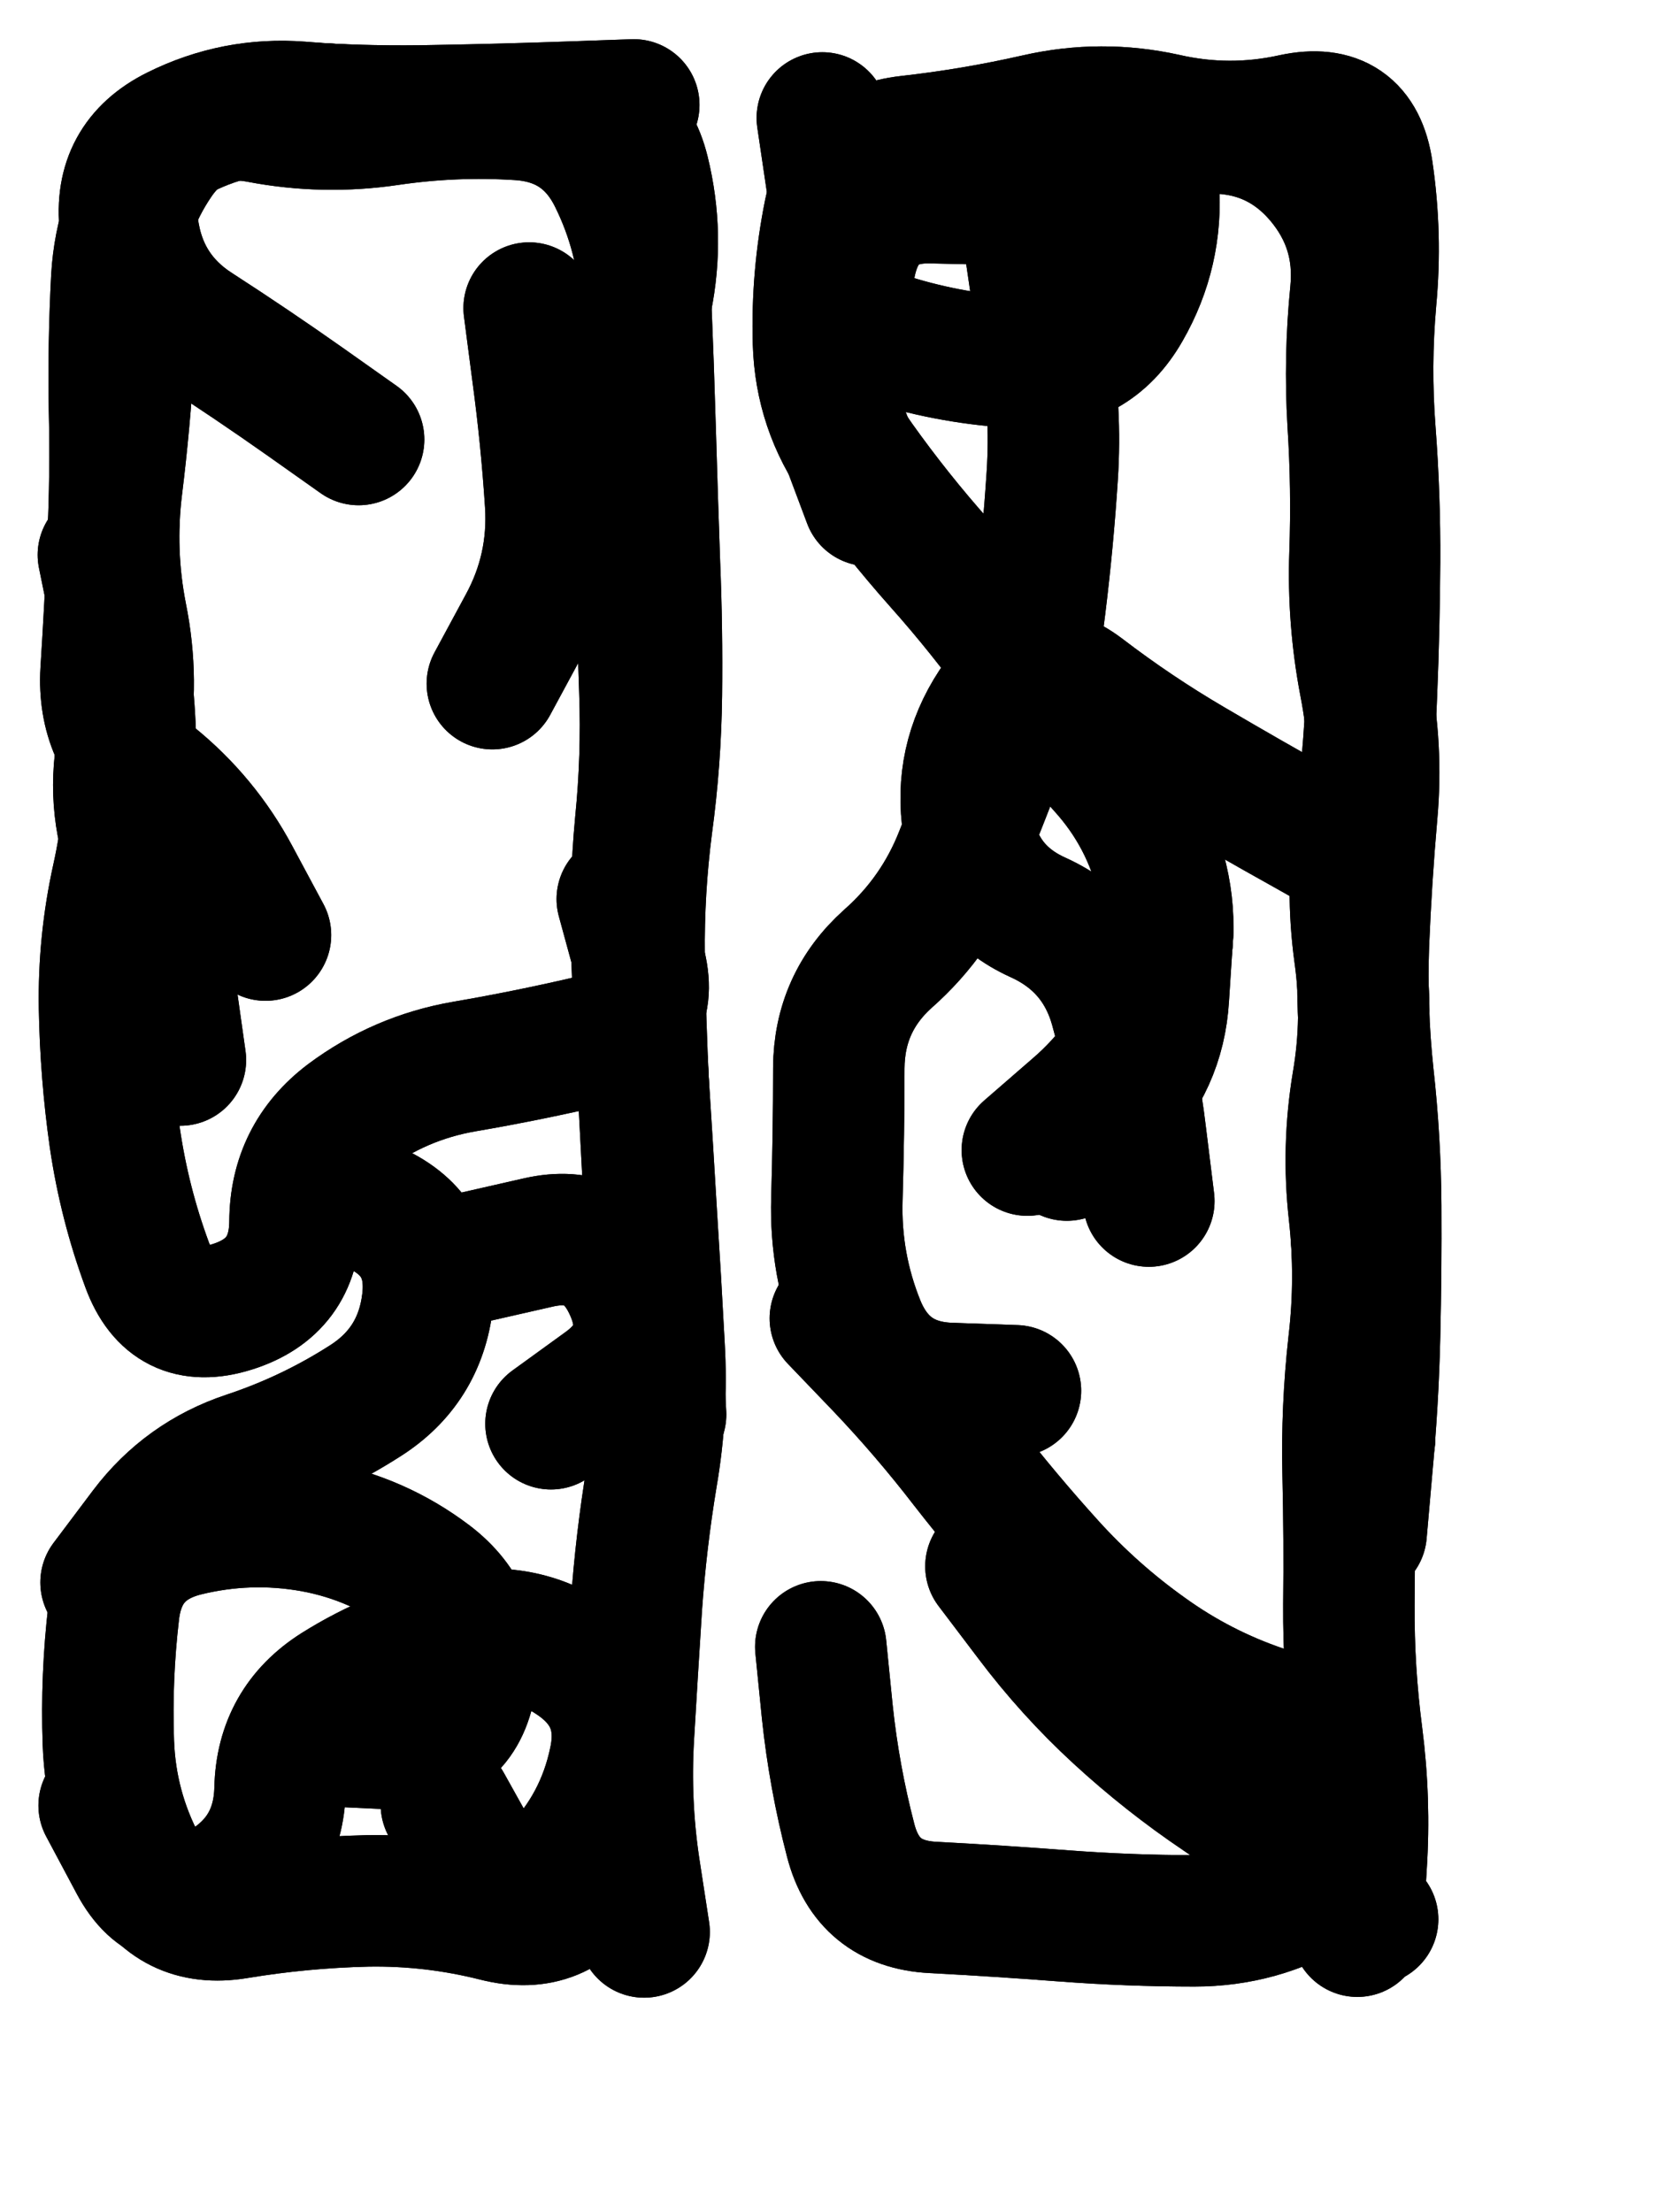<svg xmlns="http://www.w3.org/2000/svg" viewBox="0 0 4329 5772"><title>Infinite Scribble #568</title><defs><filter id="piece_568_3_4_filter" x="-100" y="-100" width="4529" height="5972" filterUnits="userSpaceOnUse"><feTurbulence result="lineShape_distorted_turbulence" type="turbulence" baseFrequency="11661e-6" numOctaves="3"/><feGaussianBlur in="lineShape_distorted_turbulence" result="lineShape_distorted_turbulence_smoothed" stdDeviation="41160e-3"/><feDisplacementMap in="SourceGraphic" in2="lineShape_distorted_turbulence_smoothed" result="lineShape_distorted_results_shifted" scale="27440e-2" xChannelSelector="R" yChannelSelector="G"/><feOffset in="lineShape_distorted_results_shifted" result="lineShape_distorted" dx="-6860e-2" dy="-6860e-2"/><feGaussianBlur in="lineShape_distorted" result="lineShape_1" stdDeviation="17150e-3"/><feColorMatrix in="lineShape_1" result="lineShape" type="matrix" values="1 0 0 0 0  0 1 0 0 0  0 0 1 0 0  0 0 0 20580e-3 -10290e-3"/><feGaussianBlur in="lineShape" result="shrank_blurred" stdDeviation="18575e-3"/><feColorMatrix in="shrank_blurred" result="shrank" type="matrix" values="1 0 0 0 0 0 1 0 0 0 0 0 1 0 0 0 0 0 20435e-3 -15435e-3"/><feColorMatrix in="lineShape" result="border_filled" type="matrix" values="0.6 0 0 0 -0.4  0 0.6 0 0 -0.4  0 0 0.6 0 -0.4  0 0 0 1 0"/><feComposite in="border_filled" in2="shrank" result="border" operator="out"/><feOffset in="lineShape" result="shapes_linestyle_bottom3" dx="-82320e-3" dy="-82320e-3"/><feOffset in="lineShape" result="shapes_linestyle_bottom2" dx="-54880e-3" dy="-54880e-3"/><feOffset in="lineShape" result="shapes_linestyle_bottom1" dx="-27440e-3" dy="-27440e-3"/><feMerge result="shapes_linestyle_bottom"><feMergeNode in="shapes_linestyle_bottom3"/><feMergeNode in="shapes_linestyle_bottom2"/><feMergeNode in="shapes_linestyle_bottom1"/></feMerge><feGaussianBlur in="shapes_linestyle_bottom" result="shapes_linestyle_bottomcontent_blurred" stdDeviation="18575e-3"/><feColorMatrix in="shapes_linestyle_bottomcontent_blurred" result="shapes_linestyle_bottomcontent" type="matrix" values="1 0 0 0 0 0 1 0 0 0 0 0 1 0 0 0 0 0 20435e-3 -15435e-3"/><feColorMatrix in="shapes_linestyle_bottomcontent" result="shapes_linestyle_bottomdark" type="matrix" values="0.6 0 0 0 -0.1  0 0.6 0 0 -0.1  0 0 0.6 0 -0.1  0 0 0 1 0"/><feColorMatrix in="shapes_linestyle_bottom" result="shapes_linestyle_bottomborderblack" type="matrix" values="0.6 0 0 0 -0.4  0 0.6 0 0 -0.4  0 0 0.6 0 -0.4  0 0 0 1 0"/><feGaussianBlur in="lineShape" result="shapes_linestyle_frontshrank_blurred" stdDeviation="18575e-3"/><feColorMatrix in="shapes_linestyle_frontshrank_blurred" result="shapes_linestyle_frontshrank" type="matrix" values="1 0 0 0 0 0 1 0 0 0 0 0 1 0 0 0 0 0 20435e-3 -15435e-3"/><feMerge result="shapes_linestyle"><feMergeNode in="shapes_linestyle_bottomborderblack"/><feMergeNode in="shapes_linestyle_bottomdark"/><feMergeNode in="shapes_linestyle_frontshrank"/></feMerge><feComposite in="shapes_linestyle" in2="shrank" result="shapes_linestyle_cropped" operator="over"/><feComposite in="border" in2="shapes_linestyle_cropped" result="shapes" operator="over"/></filter><filter id="piece_568_3_4_shadow" x="-100" y="-100" width="4529" height="5972" filterUnits="userSpaceOnUse"><feColorMatrix in="SourceGraphic" result="result_blackened" type="matrix" values="0 0 0 0 0  0 0 0 0 0  0 0 0 0 0  0 0 0 0.8 0"/><feGaussianBlur in="result_blackened" result="result_blurred" stdDeviation="102900e-3"/><feComposite in="SourceGraphic" in2="result_blurred" result="result" operator="over"/></filter><filter id="piece_568_3_4_overall" x="-100" y="-100" width="4529" height="5972" filterUnits="userSpaceOnUse"><feTurbulence result="background_texture_bumps" type="fractalNoise" baseFrequency="36e-3" numOctaves="3"/><feDiffuseLighting in="background_texture_bumps" result="background_texture" surfaceScale="1" diffuseConstant="2" lighting-color="#aaa"><feDistantLight azimuth="225" elevation="20"/></feDiffuseLighting><feColorMatrix in="background_texture" result="background_texturelightened" type="matrix" values="0.6 0 0 0 0.8  0 0.6 0 0 0.8  0 0 0.6 0 0.8  0 0 0 1 0"/><feColorMatrix in="SourceGraphic" result="background_darkened" type="matrix" values="2 0 0 0 -1  0 2 0 0 -1  0 0 2 0 -1  0 0 0 1 0"/><feMorphology in="background_darkened" result="background_glow_1_thicken" operator="dilate" radius="216800e-3"/><feColorMatrix in="background_glow_1_thicken" result="background_glow_1_thicken_colored" type="matrix" values="1.5 0 0 0 -0.2  0 1.5 0 0 -0.2  0 0 1.5 0 -0.2  0 0 0 0.4 0"/><feGaussianBlur in="background_glow_1_thicken_colored" result="background_glow_1" stdDeviation="406500e-3"/><feMorphology in="background_darkened" result="background_glow_2_thicken" operator="dilate" radius="40650e-3"/><feColorMatrix in="background_glow_2_thicken" result="background_glow_2_thicken_colored" type="matrix" values="0 0 0 0 0  0 0 0 0 0  0 0 0 0 0  0 0 0 0.5 0"/><feGaussianBlur in="background_glow_2_thicken_colored" result="background_glow_2" stdDeviation="81300e-3"/><feComposite in="background_glow_1" in2="background_glow_2" result="background_glow" operator="out"/><feBlend in="background_glow" in2="background_texturelightened" result="background" mode="darken"/></filter><clipPath id="piece_568_3_4_clip"><rect x="0" y="0" width="4329" height="5772"/></clipPath><g id="layer_3" filter="url(#piece_568_3_4_filter)" stroke-width="343" stroke-linecap="round" fill="none"><path d="M 1873 4983 Q 1873 4983 1783 5128 Q 1694 5274 1528 5232 Q 1362 5190 1191 5193 Q 1020 5197 851 5225 Q 682 5253 602 5102 Q 522 4951 516 4780 Q 510 4609 530 4439 Q 550 4269 716 4227 Q 882 4186 1050 4216 Q 1219 4247 1355 4350 Q 1491 4454 1461 4622 Q 1432 4791 1261 4783 L 1090 4775 M 1169 1380 Q 1169 1380 1029 1281 Q 890 1183 746 1090 Q 603 998 580 828 Q 557 659 709 581 Q 862 504 1032 515 Q 1203 526 1374 522 Q 1545 519 1716 513 L 1887 507 M 1471 3513 Q 1471 3513 1638 3475 Q 1805 3437 1876 3592 Q 1948 3748 1809 3848 L 1671 3948 M 1518 2017 Q 1518 2017 1599 1867 Q 1681 1717 1670 1546 Q 1659 1376 1636 1206 L 1614 1037 M 1857 2579 Q 1857 2579 1902 2744 Q 1947 2909 1780 2948 Q 1614 2987 1445 3016 Q 1277 3045 1140 3147 Q 1004 3250 1003 3421 Q 1002 3592 839 3643 Q 676 3694 617 3533 Q 558 3373 533 3203 Q 509 3034 506 2863 Q 503 2692 540 2525 Q 577 2358 574 2187 Q 572 2016 537 1848 L 503 1681" stroke="hsl(115,100%,48%)"/><path d="M 2500 1539 Q 2500 1539 2440 1379 Q 2380 1219 2404 1049 Q 2429 880 2404 710 L 2379 541 M 2819 4320 Q 2819 4320 2922 4456 Q 3025 4593 3150 4708 Q 3276 4824 3417 4919 Q 3559 5015 3687 5128 L 3815 5241 M 2883 3862 Q 2883 3862 2712 3856 Q 2541 3850 2476 3691 Q 2412 3533 2417 3362 Q 2422 3191 2422 3020 Q 2423 2849 2550 2735 Q 2678 2622 2740 2463 Q 2803 2304 2865 2144 Q 2927 1985 2947 1815 Q 2968 1645 2979 1474 Q 2990 1304 2961 1135 Q 2933 967 2910 797 Q 2887 628 3055 597 Q 3224 567 3395 567 Q 3566 567 3677 696 Q 3788 826 3771 996 Q 3754 1166 3764 1336 Q 3775 1507 3769 1678 Q 3763 1849 3795 2017 Q 3828 2185 3813 2355 Q 3798 2526 3791 2697 Q 3785 2868 3803 3038 Q 3822 3208 3823 3379 Q 3824 3550 3820 3721 Q 3816 3892 3800 4062 L 3785 4233 M 3017 3247 Q 3017 3247 3138 3126 Q 3259 3006 3269 2835 L 3280 2665" stroke="hsl(33,100%,57%)"/></g><g id="layer_2" filter="url(#piece_568_3_4_filter)" stroke-width="343" stroke-linecap="round" fill="none"><path d="M 1398 4942 Q 1398 4942 1481 5091 Q 1565 5241 1683 5118 Q 1802 4996 1837 4828 Q 1873 4661 1731 4565 Q 1590 4470 1423 4509 Q 1257 4548 1112 4639 Q 968 4730 964 4901 Q 960 5072 813 5158 Q 666 5245 585 5094 L 505 4944 M 926 2673 Q 926 2673 845 2522 Q 765 2372 632 2264 Q 500 2156 510 1985 Q 521 1814 528 1643 Q 536 1472 532 1301 Q 529 1130 538 959 Q 548 788 645 647 Q 743 507 911 539 Q 1079 571 1248 546 Q 1418 521 1588 532 Q 1759 543 1835 696 Q 1911 849 1918 1020 Q 1925 1191 1930 1362 Q 1935 1533 1941 1704 Q 1948 1875 1946 2046 Q 1944 2217 1921 2386 Q 1899 2556 1901 2727 Q 1904 2898 1912 3069 Q 1921 3240 1930 3411 Q 1940 3582 1948 3753 L 1957 3924 M 1058 3315 Q 1058 3315 1213 3386 Q 1369 3458 1349 3628 Q 1329 3798 1185 3889 Q 1041 3981 878 4035 Q 716 4089 613 4225 L 510 4362" stroke="hsl(181,100%,53%)"/><path d="M 2413 3673 Q 2413 3673 2531 3796 Q 2649 3920 2753 4055 Q 2858 4190 2972 4316 Q 3087 4443 3226 4542 Q 3365 4642 3527 4697 Q 3689 4752 3751 4911 Q 3814 5070 3667 5157 Q 3521 5245 3350 5245 Q 3179 5245 3008 5232 Q 2838 5219 2667 5210 Q 2496 5201 2453 5035 Q 2410 4870 2392 4700 L 2375 4530 M 2835 753 Q 2835 753 2664 749 Q 2493 745 2454 911 Q 2415 1078 2579 1126 Q 2743 1174 2914 1180 Q 3085 1187 3170 1038 Q 3255 890 3243 719 L 3231 549 M 3765 3305 Q 3765 3305 3774 3476 Q 3783 3647 3795 3817 L 3807 3988 M 3788 2481 Q 3788 2481 3639 2397 Q 3490 2314 3342 2227 Q 3195 2141 3059 2037 Q 2923 1934 2828 2076 Q 2734 2219 2760 2388 Q 2787 2557 2942 2627 Q 3098 2698 3144 2862 Q 3190 3027 3210 3197 L 3231 3367" stroke="hsl(53,100%,62%)"/></g><g id="layer_1" filter="url(#piece_568_3_4_filter)" stroke-width="343" stroke-linecap="round" fill="none"><path d="M 704 2999 Q 704 2999 680 2829 Q 657 2660 589 2503 Q 522 2346 553 2177 Q 584 2009 550 1841 Q 517 1673 538 1503 Q 559 1333 569 1162 Q 580 992 560 822 Q 541 652 694 576 Q 847 500 1017 513 Q 1188 527 1359 525 Q 1530 524 1701 520 Q 1872 516 1913 682 Q 1954 848 1920 1015 Q 1886 1183 1889 1354 Q 1892 1525 1901 1696 Q 1911 1867 1916 2038 Q 1922 2209 1905 2379 Q 1889 2550 1895 2721 Q 1901 2892 1912 3062 Q 1923 3233 1933 3403 Q 1944 3574 1953 3745 Q 1963 3916 1934 4084 Q 1906 4253 1894 4423 Q 1883 4594 1873 4765 Q 1863 4936 1888 5105 L 1914 5274" stroke="hsl(214,100%,67%)"/><path d="M 2914 3234 Q 2914 3234 3043 3122 Q 3172 3010 3238 2852 Q 3305 2695 3266 2528 Q 3227 2362 3112 2235 Q 2998 2108 2898 1969 Q 2799 1831 2685 1703 Q 2572 1576 2473 1437 Q 2374 1298 2369 1127 Q 2364 956 2398 788 Q 2433 621 2603 602 Q 2773 583 2940 545 Q 3107 507 3274 544 Q 3441 582 3608 545 Q 3776 509 3801 678 Q 3826 847 3810 1017 Q 3795 1188 3808 1358 Q 3821 1529 3820 1700 Q 3819 1871 3812 2042 Q 3806 2213 3782 2382 Q 3758 2552 3781 2721 Q 3805 2891 3776 3059 Q 3748 3228 3767 3398 Q 3786 3568 3766 3738 Q 3747 3908 3751 4079 Q 3755 4250 3753 4421 Q 3752 4592 3774 4761 Q 3796 4931 3785 5101 L 3775 5272" stroke="hsl(88,100%,70%)"/></g></defs><g filter="url(#piece_568_3_4_overall)" clip-path="url(#piece_568_3_4_clip)"><use href="#layer_3"/><use href="#layer_2"/><use href="#layer_1"/></g><g clip-path="url(#piece_568_3_4_clip)"><use href="#layer_3" filter="url(#piece_568_3_4_shadow)"/><use href="#layer_2" filter="url(#piece_568_3_4_shadow)"/><use href="#layer_1" filter="url(#piece_568_3_4_shadow)"/></g></svg>